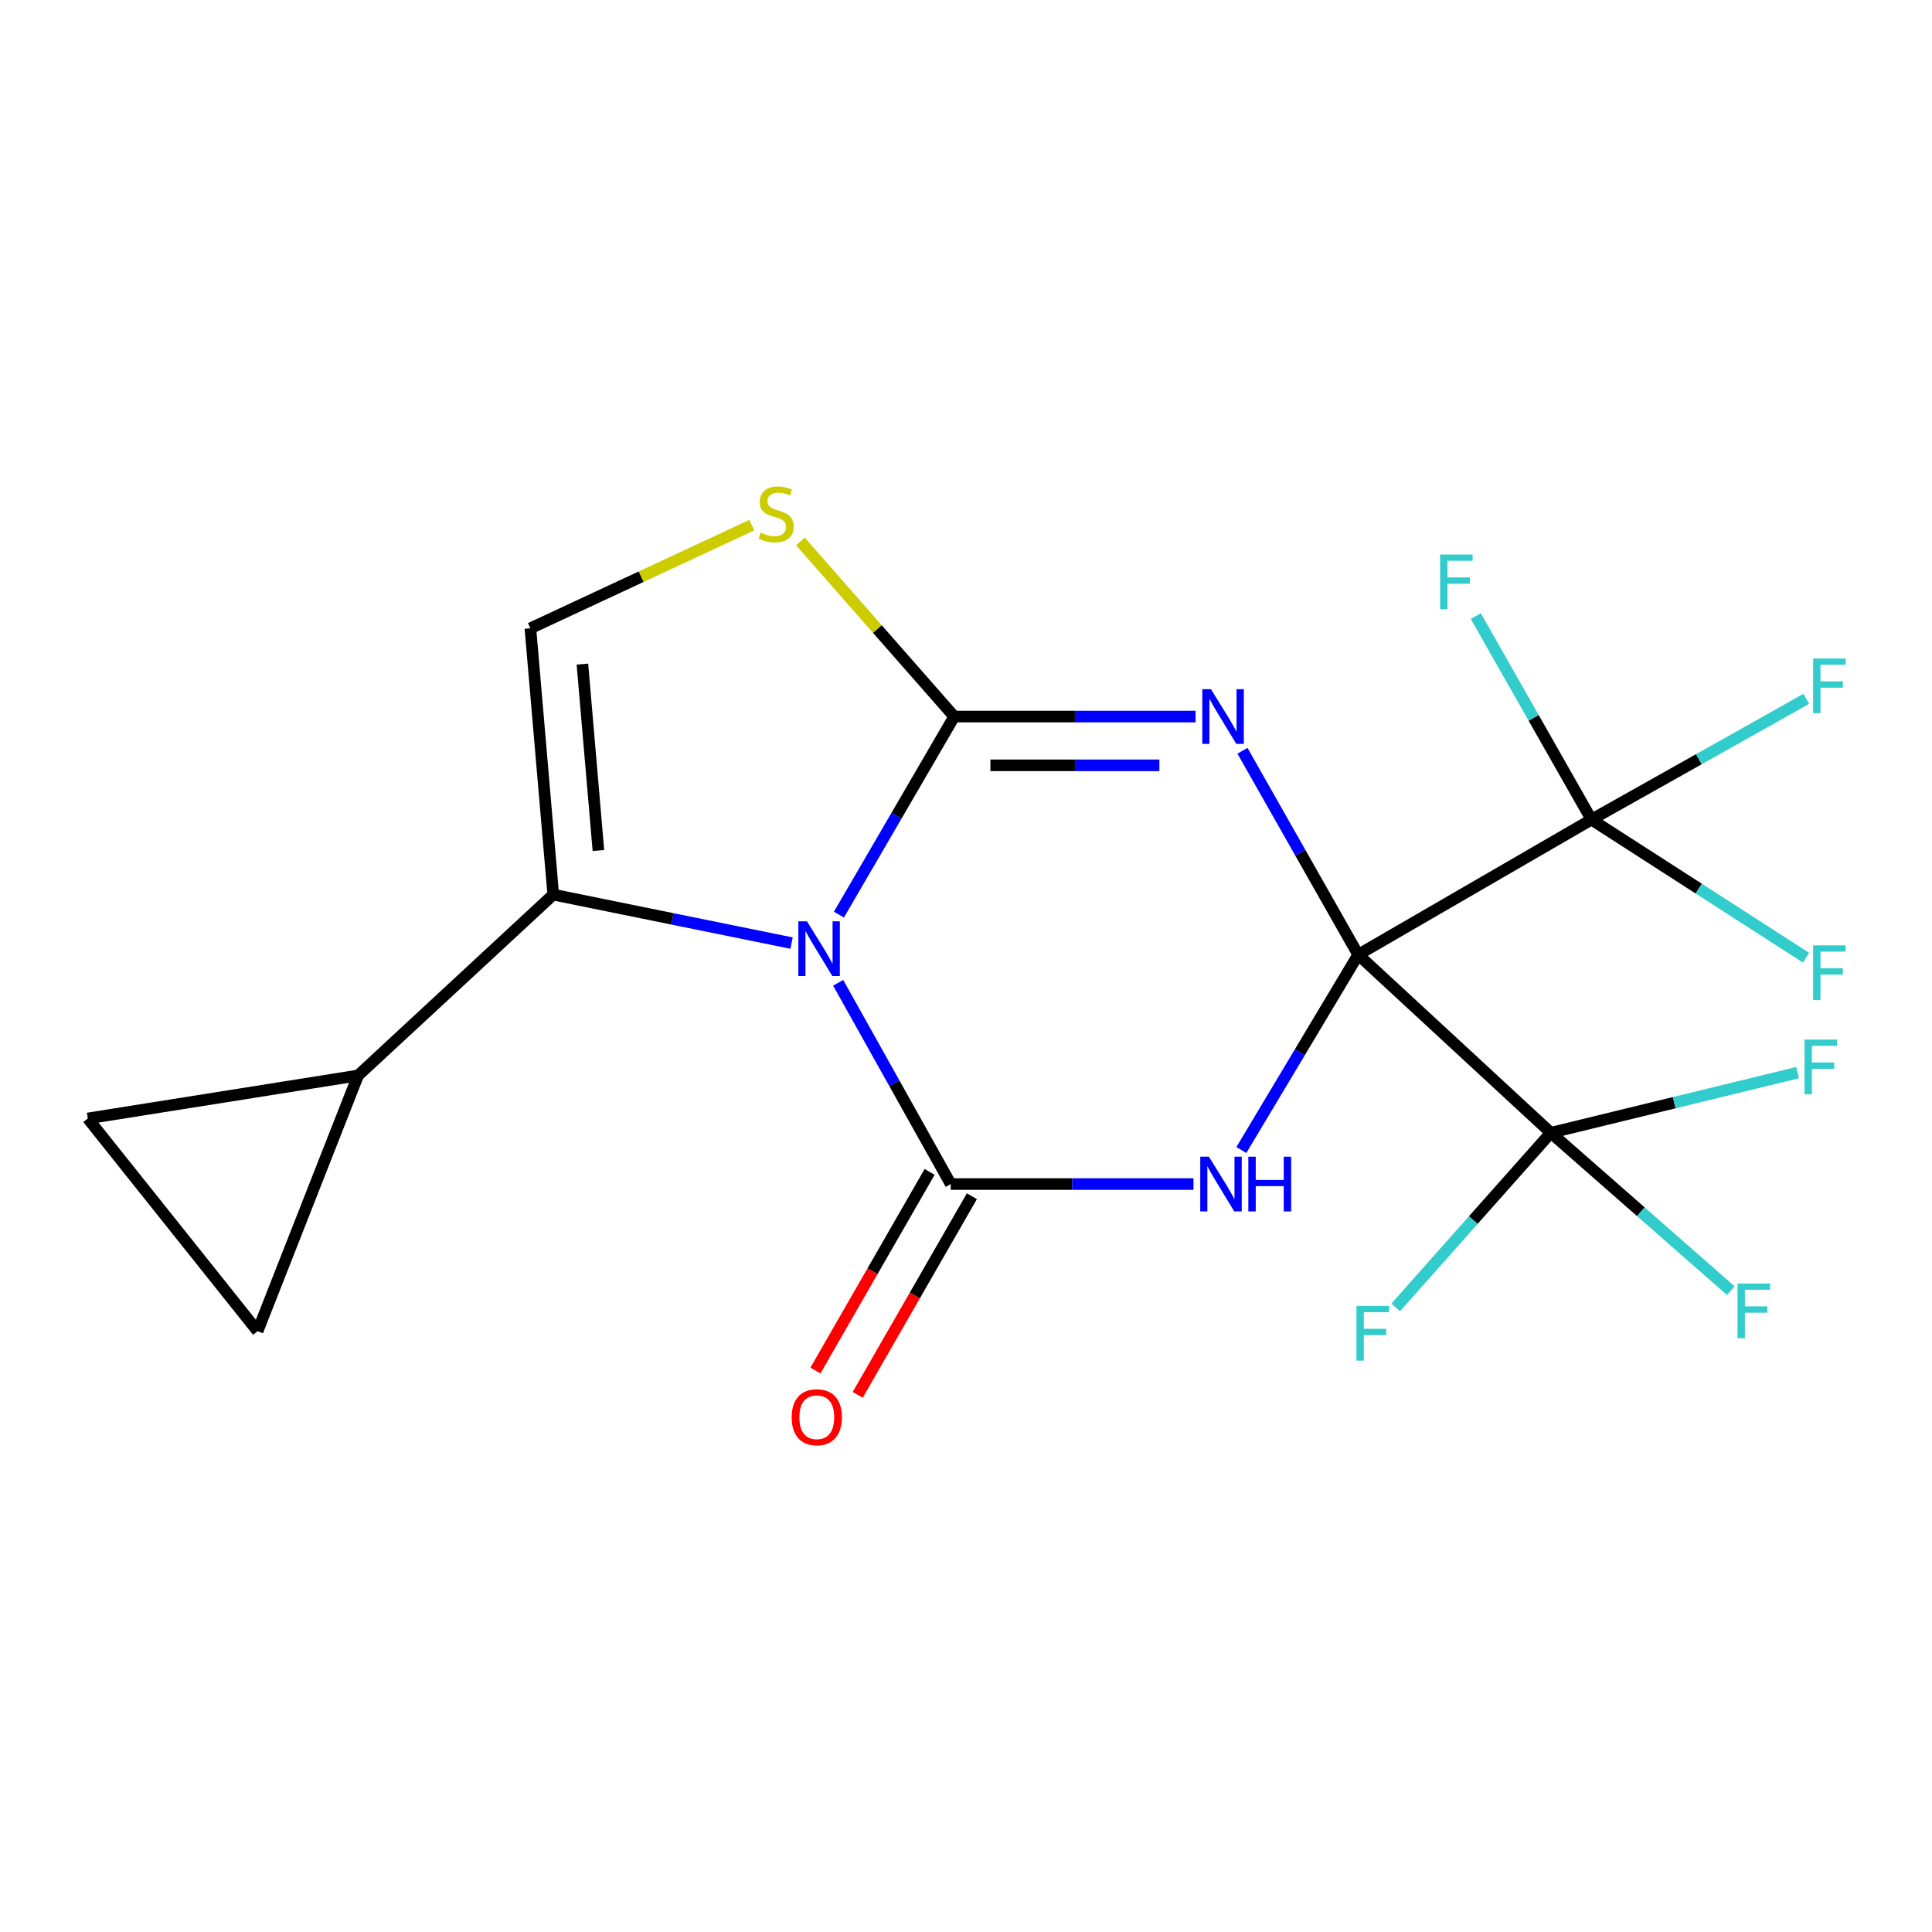 <?xml version='1.0' encoding='iso-8859-1'?>
<svg version='1.1' baseProfile='full'
              xmlns='http://www.w3.org/2000/svg'
                      xmlns:rdkit='http://www.rdkit.org/xml'
                      xmlns:xlink='http://www.w3.org/1999/xlink'
                  xml:space='preserve'
width='1000px' height='1000px' viewBox='0 0 1000 1000'>
<!-- END OF HEADER -->
<rect style='opacity:1.0;fill:#FFFFFF;stroke:none' width='1000' height='1000' x='0' y='0'> </rect>
<path class='bond-0' d='M 702.995,494.156 L 673.047,441.375' style='fill:none;fill-rule:evenodd;stroke:#000000;stroke-width:6px;stroke-linecap:butt;stroke-linejoin:miter;stroke-opacity:1' />
<path class='bond-0' d='M 673.047,441.375 L 643.099,388.593' style='fill:none;fill-rule:evenodd;stroke:#0000FF;stroke-width:6px;stroke-linecap:butt;stroke-linejoin:miter;stroke-opacity:1' />
<path class='bond-3' d='M 702.995,494.156 L 672.761,544.702' style='fill:none;fill-rule:evenodd;stroke:#000000;stroke-width:6px;stroke-linecap:butt;stroke-linejoin:miter;stroke-opacity:1' />
<path class='bond-3' d='M 672.761,544.702 L 642.527,595.247' style='fill:none;fill-rule:evenodd;stroke:#0000FF;stroke-width:6px;stroke-linecap:butt;stroke-linejoin:miter;stroke-opacity:1' />
<path class='bond-6' d='M 702.995,494.156 L 802.705,586.322' style='fill:none;fill-rule:evenodd;stroke:#000000;stroke-width:6px;stroke-linecap:butt;stroke-linejoin:miter;stroke-opacity:1' />
<path class='bond-7' d='M 702.995,494.156 L 823.738,424.215' style='fill:none;fill-rule:evenodd;stroke:#000000;stroke-width:6px;stroke-linecap:butt;stroke-linejoin:miter;stroke-opacity:1' />
<path class='bond-2' d='M 618.836,370.89 L 556.368,370.89' style='fill:none;fill-rule:evenodd;stroke:#0000FF;stroke-width:6px;stroke-linecap:butt;stroke-linejoin:miter;stroke-opacity:1' />
<path class='bond-2' d='M 556.368,370.89 L 493.901,370.89' style='fill:none;fill-rule:evenodd;stroke:#000000;stroke-width:6px;stroke-linecap:butt;stroke-linejoin:miter;stroke-opacity:1' />
<path class='bond-2' d='M 600.095,396.13 L 556.368,396.13' style='fill:none;fill-rule:evenodd;stroke:#0000FF;stroke-width:6px;stroke-linecap:butt;stroke-linejoin:miter;stroke-opacity:1' />
<path class='bond-2' d='M 556.368,396.13 L 512.642,396.13' style='fill:none;fill-rule:evenodd;stroke:#000000;stroke-width:6px;stroke-linecap:butt;stroke-linejoin:miter;stroke-opacity:1' />
<path class='bond-1' d='M 433.834,508.693 L 462.97,560.779' style='fill:none;fill-rule:evenodd;stroke:#0000FF;stroke-width:6px;stroke-linecap:butt;stroke-linejoin:miter;stroke-opacity:1' />
<path class='bond-1' d='M 462.97,560.779 L 492.107,612.865' style='fill:none;fill-rule:evenodd;stroke:#000000;stroke-width:6px;stroke-linecap:butt;stroke-linejoin:miter;stroke-opacity:1' />
<path class='bond-5' d='M 409.71,488.145 L 348.037,475.601' style='fill:none;fill-rule:evenodd;stroke:#0000FF;stroke-width:6px;stroke-linecap:butt;stroke-linejoin:miter;stroke-opacity:1' />
<path class='bond-5' d='M 348.037,475.601 L 286.364,463.056' style='fill:none;fill-rule:evenodd;stroke:#000000;stroke-width:6px;stroke-linecap:butt;stroke-linejoin:miter;stroke-opacity:1' />
<path class='bond-20' d='M 434.226,473.408 L 464.064,422.149' style='fill:none;fill-rule:evenodd;stroke:#0000FF;stroke-width:6px;stroke-linecap:butt;stroke-linejoin:miter;stroke-opacity:1' />
<path class='bond-20' d='M 464.064,422.149 L 493.901,370.89' style='fill:none;fill-rule:evenodd;stroke:#000000;stroke-width:6px;stroke-linecap:butt;stroke-linejoin:miter;stroke-opacity:1' />
<path class='bond-8' d='M 493.901,370.89 L 454.098,325.571' style='fill:none;fill-rule:evenodd;stroke:#000000;stroke-width:6px;stroke-linecap:butt;stroke-linejoin:miter;stroke-opacity:1' />
<path class='bond-8' d='M 454.098,325.571 L 414.294,280.251' style='fill:none;fill-rule:evenodd;stroke:#CCCC00;stroke-width:6px;stroke-linecap:butt;stroke-linejoin:miter;stroke-opacity:1' />
<path class='bond-4' d='M 617.752,612.865 L 554.929,612.865' style='fill:none;fill-rule:evenodd;stroke:#0000FF;stroke-width:6px;stroke-linecap:butt;stroke-linejoin:miter;stroke-opacity:1' />
<path class='bond-4' d='M 554.929,612.865 L 492.107,612.865' style='fill:none;fill-rule:evenodd;stroke:#000000;stroke-width:6px;stroke-linecap:butt;stroke-linejoin:miter;stroke-opacity:1' />
<path class='bond-13' d='M 481.166,606.576 L 451.613,657.985' style='fill:none;fill-rule:evenodd;stroke:#000000;stroke-width:6px;stroke-linecap:butt;stroke-linejoin:miter;stroke-opacity:1' />
<path class='bond-13' d='M 451.613,657.985 L 422.059,709.394' style='fill:none;fill-rule:evenodd;stroke:#FF0000;stroke-width:6px;stroke-linecap:butt;stroke-linejoin:miter;stroke-opacity:1' />
<path class='bond-13' d='M 503.047,619.155 L 473.494,670.564' style='fill:none;fill-rule:evenodd;stroke:#000000;stroke-width:6px;stroke-linecap:butt;stroke-linejoin:miter;stroke-opacity:1' />
<path class='bond-13' d='M 473.494,670.564 L 443.941,721.973' style='fill:none;fill-rule:evenodd;stroke:#FF0000;stroke-width:6px;stroke-linecap:butt;stroke-linejoin:miter;stroke-opacity:1' />
<path class='bond-10' d='M 286.364,463.056 L 185.337,556.666' style='fill:none;fill-rule:evenodd;stroke:#000000;stroke-width:6px;stroke-linecap:butt;stroke-linejoin:miter;stroke-opacity:1' />
<path class='bond-21' d='M 286.364,463.056 L 274.53,325.221' style='fill:none;fill-rule:evenodd;stroke:#000000;stroke-width:6px;stroke-linecap:butt;stroke-linejoin:miter;stroke-opacity:1' />
<path class='bond-21' d='M 309.736,440.222 L 301.452,343.737' style='fill:none;fill-rule:evenodd;stroke:#000000;stroke-width:6px;stroke-linecap:butt;stroke-linejoin:miter;stroke-opacity:1' />
<path class='bond-14' d='M 802.705,586.322 L 866.568,570.75' style='fill:none;fill-rule:evenodd;stroke:#000000;stroke-width:6px;stroke-linecap:butt;stroke-linejoin:miter;stroke-opacity:1' />
<path class='bond-14' d='M 866.568,570.75 L 930.431,555.179' style='fill:none;fill-rule:evenodd;stroke:#33CCCC;stroke-width:6px;stroke-linecap:butt;stroke-linejoin:miter;stroke-opacity:1' />
<path class='bond-15' d='M 802.705,586.322 L 762.56,631.517' style='fill:none;fill-rule:evenodd;stroke:#000000;stroke-width:6px;stroke-linecap:butt;stroke-linejoin:miter;stroke-opacity:1' />
<path class='bond-15' d='M 762.56,631.517 L 722.415,676.712' style='fill:none;fill-rule:evenodd;stroke:#33CCCC;stroke-width:6px;stroke-linecap:butt;stroke-linejoin:miter;stroke-opacity:1' />
<path class='bond-16' d='M 802.705,586.322 L 849.28,627.185' style='fill:none;fill-rule:evenodd;stroke:#000000;stroke-width:6px;stroke-linecap:butt;stroke-linejoin:miter;stroke-opacity:1' />
<path class='bond-16' d='M 849.28,627.185 L 895.856,668.049' style='fill:none;fill-rule:evenodd;stroke:#33CCCC;stroke-width:6px;stroke-linecap:butt;stroke-linejoin:miter;stroke-opacity:1' />
<path class='bond-17' d='M 823.738,424.215 L 879.339,392.962' style='fill:none;fill-rule:evenodd;stroke:#000000;stroke-width:6px;stroke-linecap:butt;stroke-linejoin:miter;stroke-opacity:1' />
<path class='bond-17' d='M 879.339,392.962 L 934.94,361.708' style='fill:none;fill-rule:evenodd;stroke:#33CCCC;stroke-width:6px;stroke-linecap:butt;stroke-linejoin:miter;stroke-opacity:1' />
<path class='bond-18' d='M 823.738,424.215 L 793.804,371.55' style='fill:none;fill-rule:evenodd;stroke:#000000;stroke-width:6px;stroke-linecap:butt;stroke-linejoin:miter;stroke-opacity:1' />
<path class='bond-18' d='M 793.804,371.55 L 763.87,318.886' style='fill:none;fill-rule:evenodd;stroke:#33CCCC;stroke-width:6px;stroke-linecap:butt;stroke-linejoin:miter;stroke-opacity:1' />
<path class='bond-19' d='M 823.738,424.215 L 879.274,459.96' style='fill:none;fill-rule:evenodd;stroke:#000000;stroke-width:6px;stroke-linecap:butt;stroke-linejoin:miter;stroke-opacity:1' />
<path class='bond-19' d='M 879.274,459.96 L 934.81,495.705' style='fill:none;fill-rule:evenodd;stroke:#33CCCC;stroke-width:6px;stroke-linecap:butt;stroke-linejoin:miter;stroke-opacity:1' />
<path class='bond-9' d='M 389.134,271.804 L 331.832,298.513' style='fill:none;fill-rule:evenodd;stroke:#CCCC00;stroke-width:6px;stroke-linecap:butt;stroke-linejoin:miter;stroke-opacity:1' />
<path class='bond-9' d='M 331.832,298.513 L 274.53,325.221' style='fill:none;fill-rule:evenodd;stroke:#000000;stroke-width:6px;stroke-linecap:butt;stroke-linejoin:miter;stroke-opacity:1' />
<path class='bond-11' d='M 185.337,556.666 L 45.455,578.905' style='fill:none;fill-rule:evenodd;stroke:#000000;stroke-width:6px;stroke-linecap:butt;stroke-linejoin:miter;stroke-opacity:1' />
<path class='bond-12' d='M 185.337,556.666 L 133.329,689.018' style='fill:none;fill-rule:evenodd;stroke:#000000;stroke-width:6px;stroke-linecap:butt;stroke-linejoin:miter;stroke-opacity:1' />
<path class='bond-22' d='M 45.455,578.905 L 133.329,689.018' style='fill:none;fill-rule:evenodd;stroke:#000000;stroke-width:6px;stroke-linecap:butt;stroke-linejoin:miter;stroke-opacity:1' />
<path  class='atom-1' d='M 626.794 356.73
L 636.074 371.73
Q 636.994 373.21, 638.474 375.89
Q 639.954 378.57, 640.034 378.73
L 640.034 356.73
L 643.794 356.73
L 643.794 385.05
L 639.914 385.05
L 629.954 368.65
Q 628.794 366.73, 627.554 364.53
Q 626.354 362.33, 625.994 361.65
L 625.994 385.05
L 622.314 385.05
L 622.314 356.73
L 626.794 356.73
' fill='#0000FF'/>
<path  class='atom-2' d='M 417.7 476.884
L 426.98 491.884
Q 427.9 493.364, 429.38 496.044
Q 430.86 498.724, 430.94 498.884
L 430.94 476.884
L 434.7 476.884
L 434.7 505.204
L 430.82 505.204
L 420.86 488.804
Q 419.7 486.884, 418.46 484.684
Q 417.26 482.484, 416.9 481.804
L 416.9 505.204
L 413.22 505.204
L 413.22 476.884
L 417.7 476.884
' fill='#0000FF'/>
<path  class='atom-4' d='M 625.729 598.705
L 635.009 613.705
Q 635.929 615.185, 637.409 617.865
Q 638.889 620.545, 638.969 620.705
L 638.969 598.705
L 642.729 598.705
L 642.729 627.025
L 638.849 627.025
L 628.889 610.625
Q 627.729 608.705, 626.489 606.505
Q 625.289 604.305, 624.929 603.625
L 624.929 627.025
L 621.249 627.025
L 621.249 598.705
L 625.729 598.705
' fill='#0000FF'/>
<path  class='atom-4' d='M 646.129 598.705
L 649.969 598.705
L 649.969 610.745
L 664.449 610.745
L 664.449 598.705
L 668.289 598.705
L 668.289 627.025
L 664.449 627.025
L 664.449 613.945
L 649.969 613.945
L 649.969 627.025
L 646.129 627.025
L 646.129 598.705
' fill='#0000FF'/>
<path  class='atom-9' d='M 393.722 275.657
Q 394.042 275.777, 395.362 276.337
Q 396.682 276.897, 398.122 277.257
Q 399.602 277.577, 401.042 277.577
Q 403.722 277.577, 405.282 276.297
Q 406.842 274.977, 406.842 272.697
Q 406.842 271.137, 406.042 270.177
Q 405.282 269.217, 404.082 268.697
Q 402.882 268.177, 400.882 267.577
Q 398.362 266.817, 396.842 266.097
Q 395.362 265.377, 394.282 263.857
Q 393.242 262.337, 393.242 259.777
Q 393.242 256.217, 395.642 254.017
Q 398.082 251.817, 402.882 251.817
Q 406.162 251.817, 409.882 253.377
L 408.962 256.457
Q 405.562 255.057, 403.002 255.057
Q 400.242 255.057, 398.722 256.217
Q 397.202 257.337, 397.242 259.297
Q 397.242 260.817, 398.002 261.737
Q 398.802 262.657, 399.922 263.177
Q 401.082 263.697, 403.002 264.297
Q 405.562 265.097, 407.082 265.897
Q 408.602 266.697, 409.682 268.337
Q 410.802 269.937, 410.802 272.697
Q 410.802 276.617, 408.162 278.737
Q 405.562 280.817, 401.202 280.817
Q 398.682 280.817, 396.762 280.257
Q 394.882 279.737, 392.642 278.817
L 393.722 275.657
' fill='#CCCC00'/>
<path  class='atom-14' d='M 409.769 733.561
Q 409.769 726.761, 413.129 722.961
Q 416.489 719.161, 422.769 719.161
Q 429.049 719.161, 432.409 722.961
Q 435.769 726.761, 435.769 733.561
Q 435.769 740.441, 432.369 744.361
Q 428.969 748.241, 422.769 748.241
Q 416.529 748.241, 413.129 744.361
Q 409.769 740.481, 409.769 733.561
M 422.769 745.041
Q 427.089 745.041, 429.409 742.161
Q 431.769 739.241, 431.769 733.561
Q 431.769 728.001, 429.409 725.201
Q 427.089 722.361, 422.769 722.361
Q 418.449 722.361, 416.089 725.161
Q 413.769 727.961, 413.769 733.561
Q 413.769 739.281, 416.089 742.161
Q 418.449 745.041, 422.769 745.041
' fill='#FF0000'/>
<path  class='atom-15' d='M 934.027 538.089
L 950.867 538.089
L 950.867 541.329
L 937.827 541.329
L 937.827 549.929
L 949.427 549.929
L 949.427 553.209
L 937.827 553.209
L 937.827 566.409
L 934.027 566.409
L 934.027 538.089
' fill='#33CCCC'/>
<path  class='atom-16' d='M 702.105 675.938
L 718.945 675.938
L 718.945 679.178
L 705.905 679.178
L 705.905 687.778
L 717.505 687.778
L 717.505 691.058
L 705.905 691.058
L 705.905 704.258
L 702.105 704.258
L 702.105 675.938
' fill='#33CCCC'/>
<path  class='atom-17' d='M 899.35 664.342
L 916.19 664.342
L 916.19 667.582
L 903.15 667.582
L 903.15 676.182
L 914.75 676.182
L 914.75 679.462
L 903.15 679.462
L 903.15 692.662
L 899.35 692.662
L 899.35 664.342
' fill='#33CCCC'/>
<path  class='atom-18' d='M 938.471 340.83
L 955.311 340.83
L 955.311 344.07
L 942.271 344.07
L 942.271 352.67
L 953.871 352.67
L 953.871 355.95
L 942.271 355.95
L 942.271 369.15
L 938.471 369.15
L 938.471 340.83
' fill='#33CCCC'/>
<path  class='atom-19' d='M 745.391 287.028
L 762.231 287.028
L 762.231 290.268
L 749.191 290.268
L 749.191 298.868
L 760.791 298.868
L 760.791 302.148
L 749.191 302.148
L 749.191 315.348
L 745.391 315.348
L 745.391 287.028
' fill='#33CCCC'/>
<path  class='atom-20' d='M 938.471 489.321
L 955.311 489.321
L 955.311 492.561
L 942.271 492.561
L 942.271 501.161
L 953.871 501.161
L 953.871 504.441
L 942.271 504.441
L 942.271 517.641
L 938.471 517.641
L 938.471 489.321
' fill='#33CCCC'/>
</svg>
